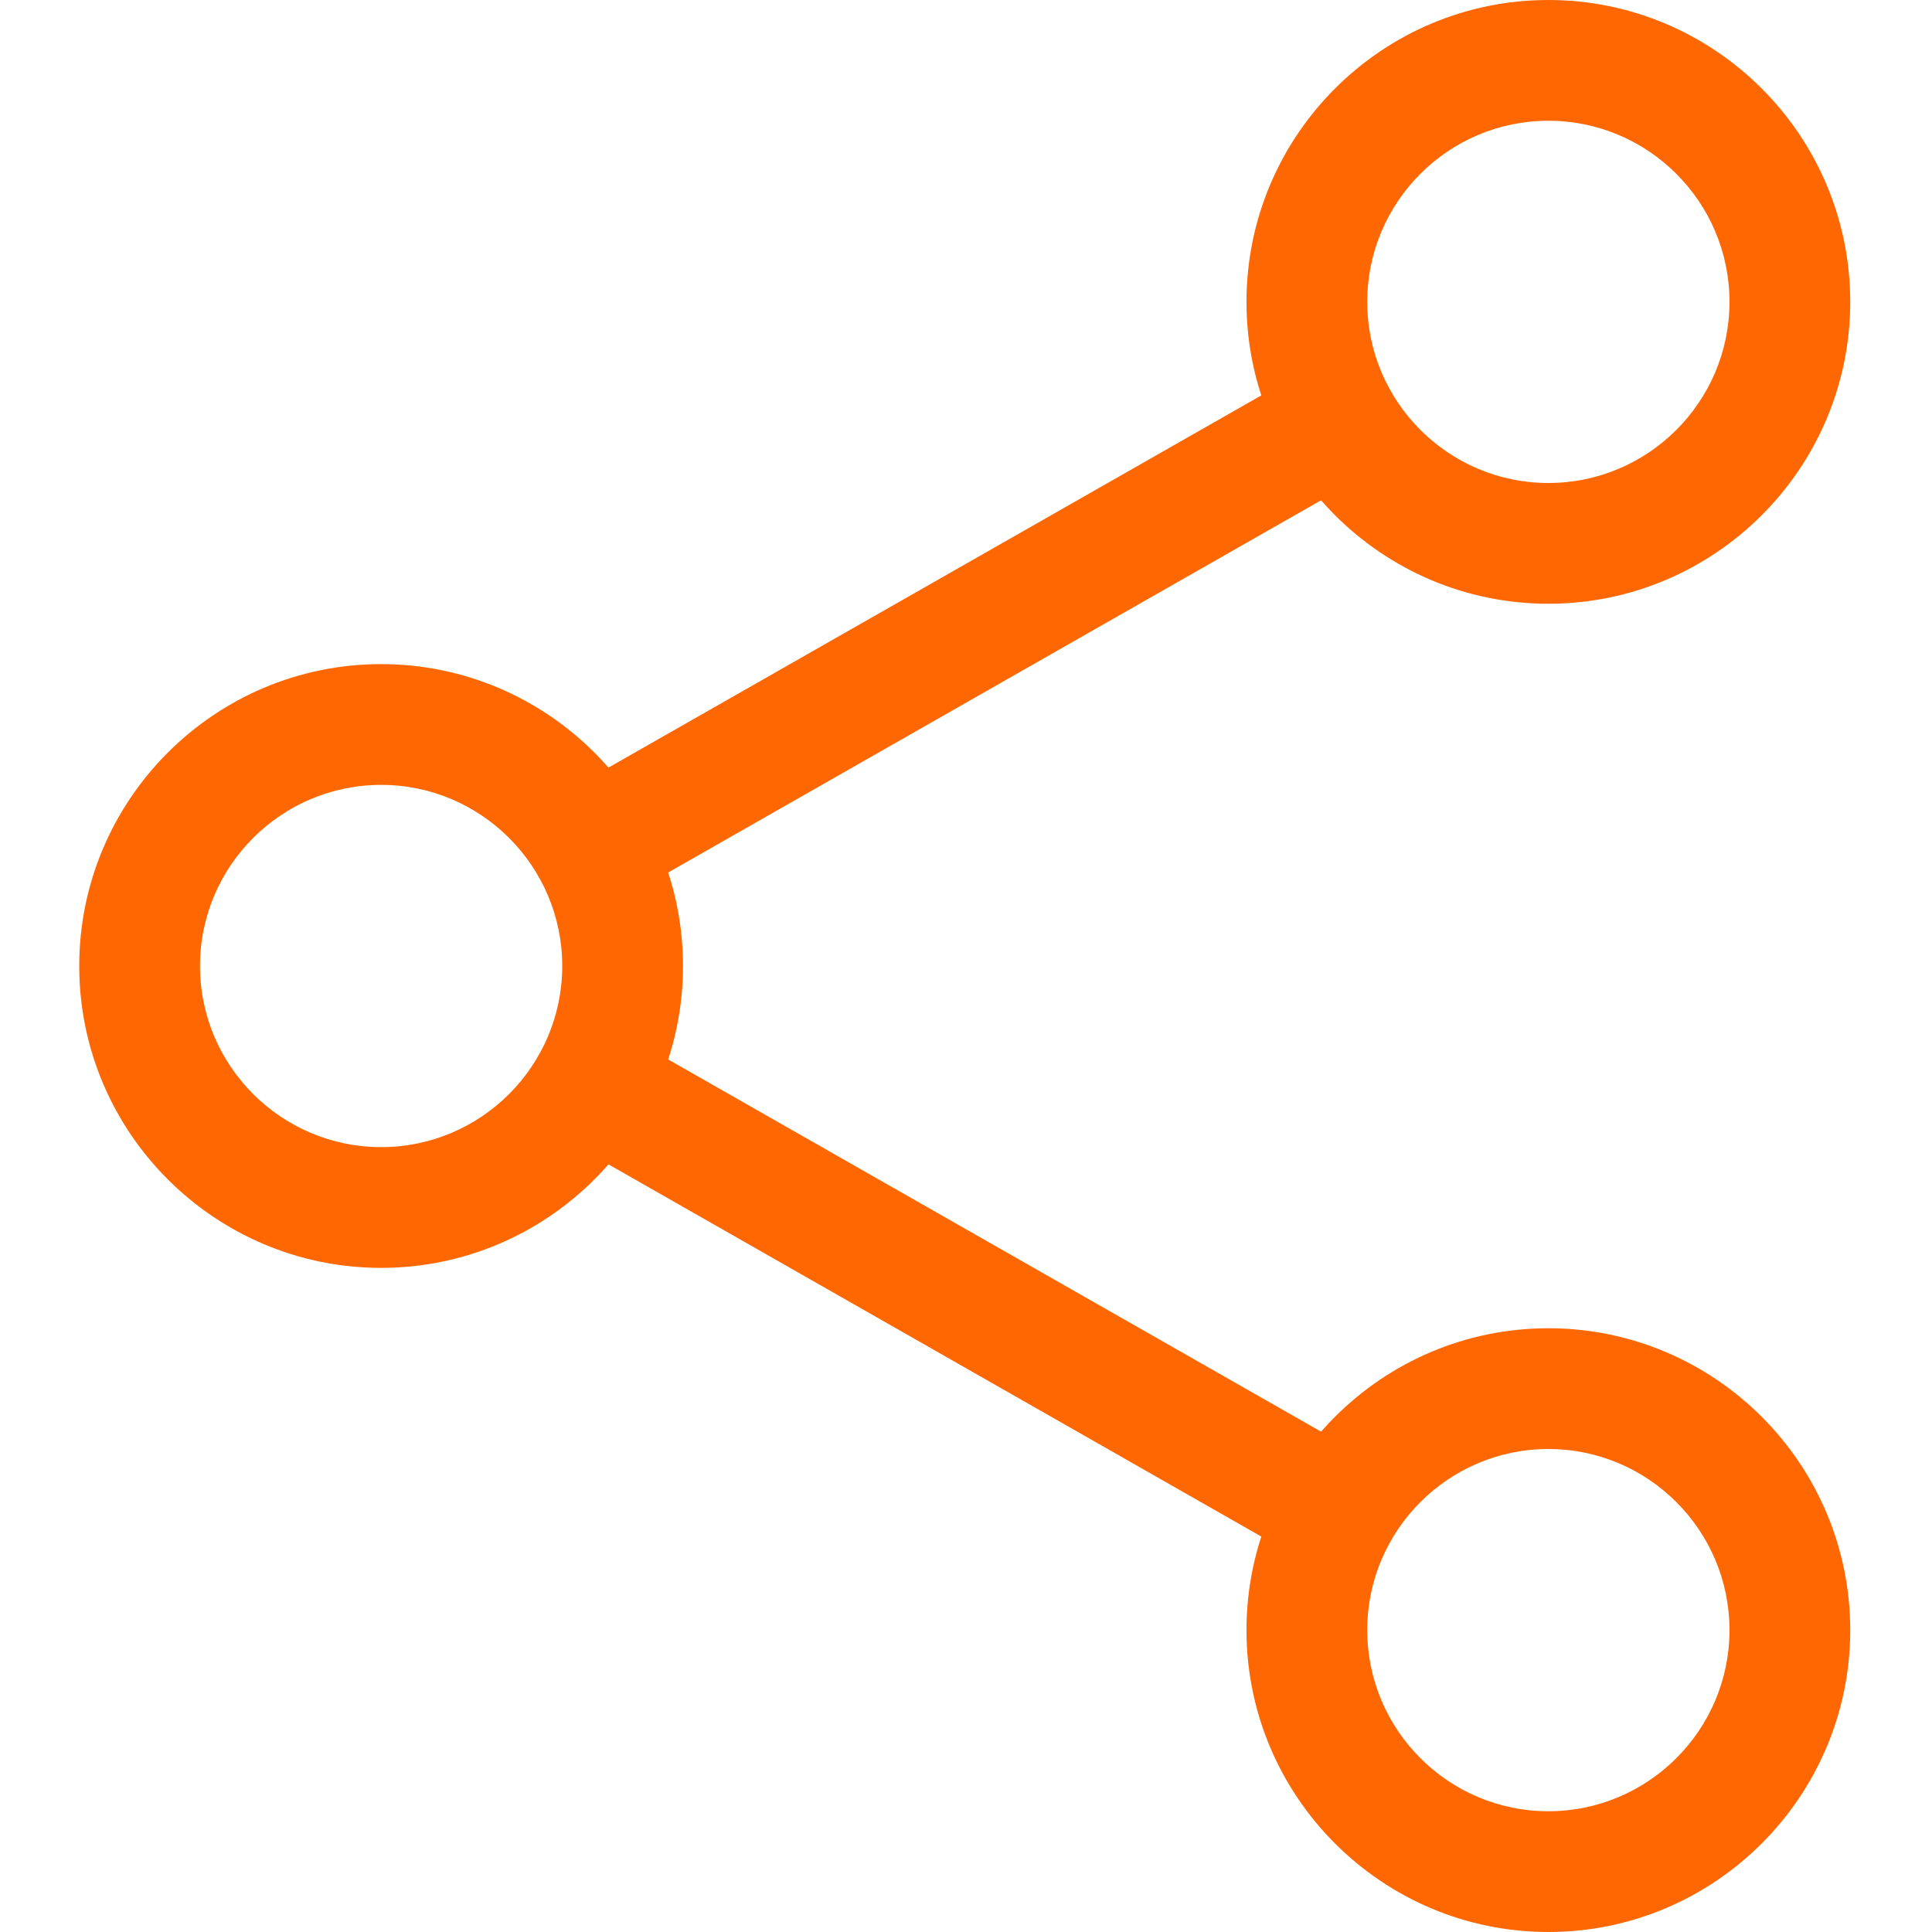 <svg width="512" height="512" viewBox="0 0 512 512" fill="none" xmlns="http://www.w3.org/2000/svg">
<path d="M410.332 160C366.238 160 330.332 124.117 330.332 80C330.332 35.883 366.238 0 410.332 0C454.43 0 490.332 35.883 490.332 80C490.332 124.117 454.43 160 410.332 160ZM410.332 32C383.879 32 362.332 53.523 362.332 80C362.332 106.477 383.879 128 410.332 128C436.785 128 458.332 106.477 458.332 80C458.332 53.523 436.785 32 410.332 32Z" fill="#FE6701"/>
<path d="M410.332 512C366.238 512 330.332 476.117 330.332 432C330.332 387.883 366.238 352 410.332 352C454.43 352 490.332 387.883 490.332 432C490.332 476.117 454.43 512 410.332 512ZM410.332 384C383.879 384 362.332 405.523 362.332 432C362.332 458.477 383.879 480 410.332 480C436.785 480 458.332 458.477 458.332 432C458.332 405.523 436.785 384 410.332 384Z" fill="#FE6701"/>
<path d="M101 336C56.902 336 21 300.117 21 256C21 211.883 56.902 176 101 176C145.098 176 181 211.883 181 256C181 300.117 145.098 336 101 336ZM101 208C74.547 208 53 229.523 53 256C53 282.477 74.547 304 101 304C127.453 304 149 282.477 149 256C149 229.523 127.453 208 101 208Z" fill="#FE6701"/>
<path d="M156.703 240.426C151.133 240.426 145.715 237.523 142.793 232.363C138.418 224.684 141.086 214.91 148.766 210.539L346.719 97.684C354.375 93.27 364.168 95.957 368.52 103.66C372.895 111.34 370.227 121.109 362.547 125.484L164.594 238.336C162.098 239.742 159.391 240.426 156.703 240.426Z" fill="#FE6701"/>
<path d="M354.633 416.426C351.946 416.426 349.235 415.742 346.739 414.317L148.785 301.461C141.106 297.09 138.442 287.317 142.813 279.637C147.164 271.938 156.938 269.27 164.618 273.664L362.567 386.516C370.246 390.891 372.914 400.66 368.543 408.34C365.598 413.524 360.18 416.426 354.633 416.426Z" fill="#FE6701"/>
</svg>
